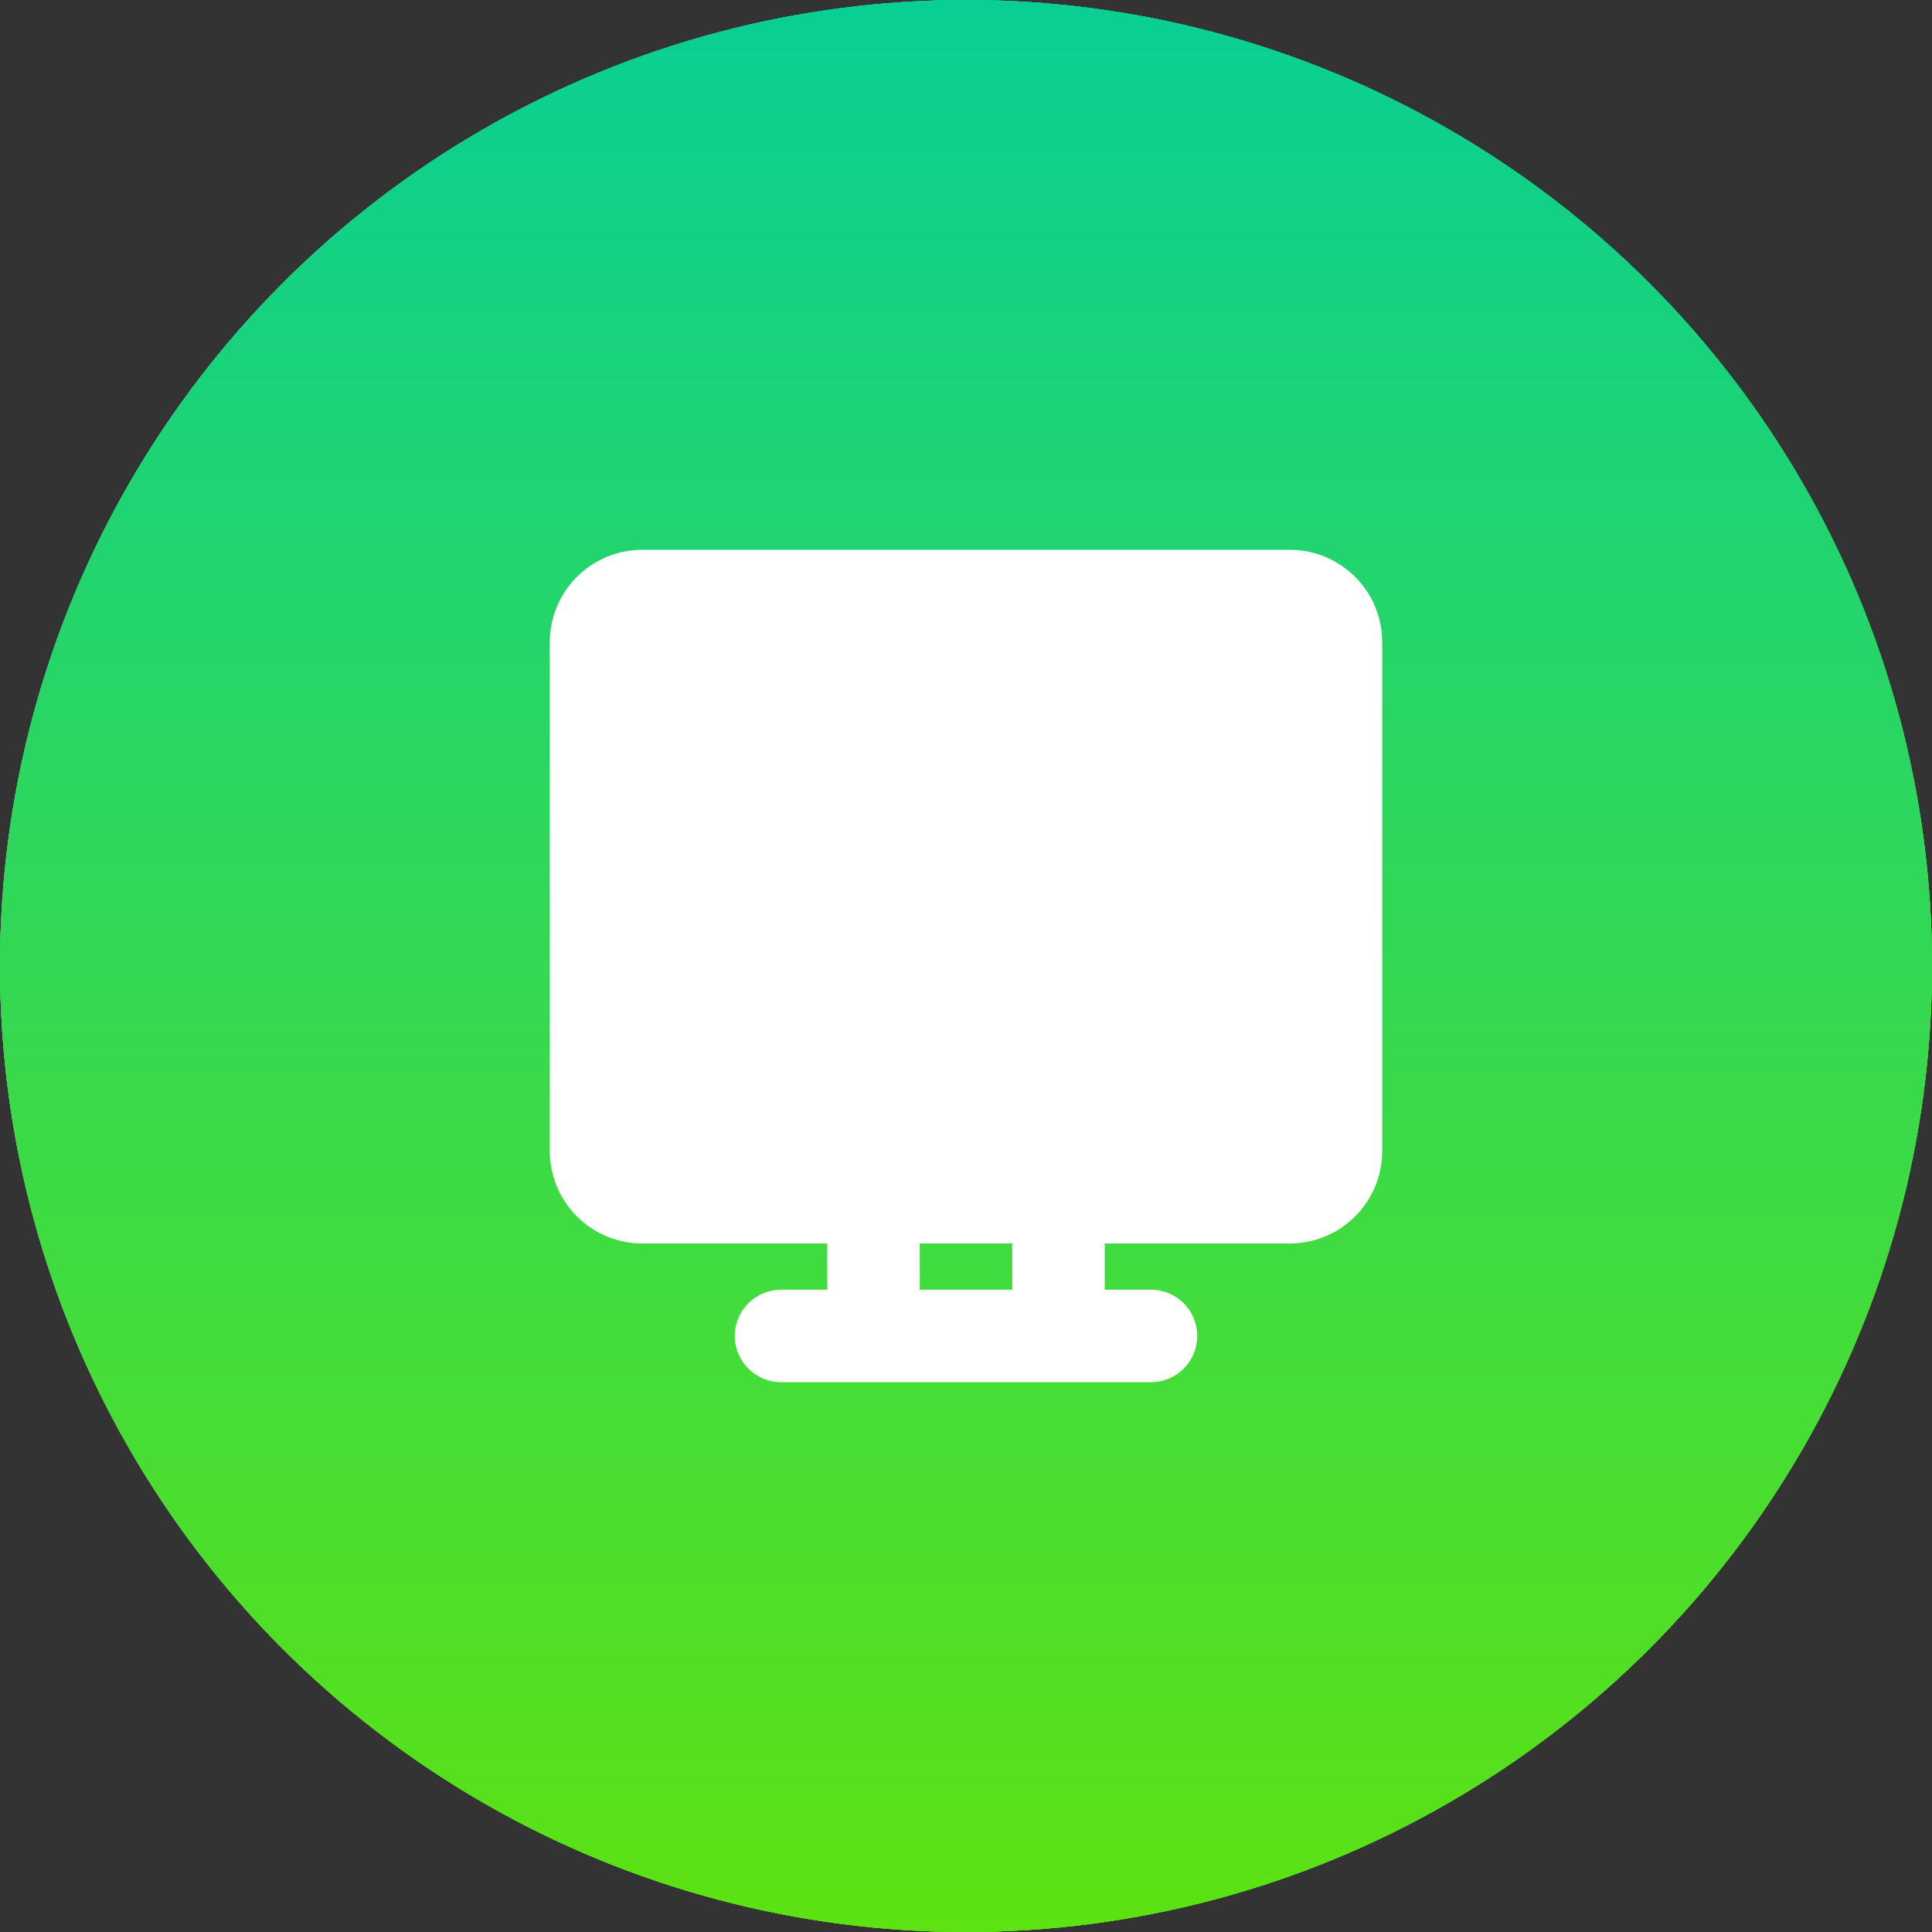 <?xml version="1.0" encoding="UTF-8"?> <svg xmlns="http://www.w3.org/2000/svg" width="47" height="47" viewBox="0 0 47 47" fill="none"><rect x="0" y="0" width="47" height="47" fill="#333333" stroke="none"/><circle cx="23.5" cy="23.5" r="23.5" fill="url(#paint0_linear_2649_655)"></circle><path d="M9.692 17.036C9.692 16.866 9.792 16.781 9.991 16.781C10.56 16.781 11.389 16.775 12.479 16.764C13.574 16.752 14.392 16.746 14.931 16.746C15.095 16.746 15.235 16.828 15.352 16.992L16.864 25.746C16.958 25.184 17.125 24.393 17.365 23.373C17.605 22.348 17.761 21.668 17.831 21.334L18.71 16.939C18.757 16.799 19.958 16.729 22.314 16.729H23.72C23.831 16.77 23.901 16.869 23.931 17.027L21.962 24.146C21.921 24.305 21.842 24.656 21.725 25.201C21.613 25.74 21.499 26.259 21.382 26.757C21.27 27.249 21.142 27.765 20.995 28.304C20.849 28.843 20.69 29.288 20.52 29.64C20.356 29.991 20.198 30.193 20.046 30.246C19.835 30.246 19.521 30.237 19.105 30.22C18.689 30.202 18.376 30.193 18.165 30.193H17.532C17.134 30.229 16.697 30.252 16.223 30.264C15.754 30.275 15.253 30.284 14.72 30.29C14.187 30.296 13.759 30.305 13.437 30.316L9.692 17.036ZM36.399 30.035C36.27 30.164 35.998 30.24 35.581 30.264C35.171 30.287 34.664 30.281 34.061 30.246C33.457 30.211 33.135 30.193 33.094 30.193C32.696 30.193 32.409 30.188 32.233 30.176H31.354C31.225 30.135 31.117 29.944 31.029 29.605C30.941 29.259 30.853 28.767 30.765 28.128C30.683 27.483 30.639 27.141 30.633 27.1C30.61 26.52 30.516 26.139 30.352 25.957C30.188 25.77 29.889 25.676 29.456 25.676H29.069V29.965C29.057 30.035 28.995 30.094 28.884 30.141C28.773 30.188 28.612 30.217 28.401 30.229C28.196 30.246 28.011 30.255 27.847 30.255C27.689 30.261 27.478 30.261 27.214 30.255C26.951 30.249 26.79 30.246 26.731 30.246H25.465C24.75 30.246 24.211 30.252 23.848 30.264C23.766 30.229 23.684 30.188 23.602 30.141V17.027C23.602 16.863 23.836 16.781 24.305 16.781H31.969C33.299 16.816 34.31 17.133 35.001 17.73C35.699 18.328 36.047 19.172 36.047 20.262C36.047 21.68 35.332 22.717 33.903 23.373C34.166 23.455 34.404 23.569 34.615 23.716C34.826 23.862 35.001 24.02 35.142 24.19C35.283 24.355 35.406 24.554 35.511 24.788C35.617 25.023 35.699 25.242 35.757 25.447C35.816 25.652 35.866 25.895 35.907 26.177C35.953 26.458 35.986 26.701 36.003 26.906C36.021 27.111 36.041 27.357 36.065 27.645C36.094 27.926 36.118 28.148 36.135 28.312V29.086C36.153 29.18 36.206 29.311 36.293 29.481C36.387 29.651 36.446 29.777 36.469 29.859C36.469 29.977 36.446 30.035 36.399 30.035ZM29.016 20.508C29.016 20.859 29.019 21.12 29.025 21.29C29.031 21.46 29.063 21.683 29.122 21.958C29.18 22.233 29.268 22.43 29.385 22.547C29.631 22.547 29.863 22.52 30.079 22.468C30.302 22.415 30.516 22.33 30.721 22.213C30.926 22.096 31.087 21.923 31.204 21.694C31.328 21.46 31.389 21.182 31.389 20.859C31.389 20.678 31.357 20.52 31.292 20.385C31.228 20.244 31.134 20.133 31.011 20.051C30.888 19.969 30.765 19.904 30.642 19.857C30.525 19.805 30.378 19.77 30.203 19.752C30.033 19.729 29.898 19.714 29.798 19.708C29.699 19.702 29.578 19.699 29.438 19.699H29.227C29.139 19.74 29.081 19.822 29.051 19.945C29.028 20.068 29.016 20.256 29.016 20.508Z" fill="white"></path><circle cx="23.5" cy="23.5" r="23.5" fill="url(#paint1_linear_2649_655)"></circle><path fill-rule="evenodd" clip-rule="evenodd" d="M13.375 15.625C13.375 14.382 14.382 13.375 15.625 13.375H31.375C32.618 13.375 33.625 14.382 33.625 15.625V28C33.625 29.243 32.618 30.25 31.375 30.25H26.875V31.375H28C28.621 31.375 29.125 31.879 29.125 32.5C29.125 33.121 28.621 33.625 28 33.625H19C18.379 33.625 17.875 33.121 17.875 32.5C17.875 31.879 18.379 31.375 19 31.375H20.125V30.25H15.625C14.382 30.25 13.375 29.243 13.375 28V15.625ZM24.625 31.375V30.25H22.375V31.375H24.625Z" fill="white"></path><circle cx="23.5" cy="23.5" r="23.5" fill="url(#paint2_linear_2649_655)"></circle><path d="M27.633 30.333L24.767 27.467H21.9L19.033 30.333H16.167C14.583 30.333 13.3 29.05 13.3 27.467V18.867C13.3 17.283 14.583 16 16.167 16H30.5C32.083 16 33.367 17.283 33.367 18.867V27.467C33.367 29.05 32.083 30.333 30.5 30.333H27.633ZM37.667 26.033C37.667 26.825 37.025 27.467 36.233 27.467C35.442 27.467 34.8 26.825 34.8 26.033V20.3C34.8 19.508 35.442 18.867 36.233 18.867C37.025 18.867 37.667 19.508 37.667 20.3V26.033ZM11.867 26.033C11.867 26.825 11.225 27.467 10.433 27.467C9.642 27.467 9 26.825 9 26.033V20.3C9 19.508 9.642 18.867 10.433 18.867C11.225 18.867 11.867 19.508 11.867 20.3V26.033Z" fill="white"></path><circle cx="23.5" cy="23.5" r="23.5" fill="url(#paint3_linear_2649_655)"></circle><path fill-rule="evenodd" clip-rule="evenodd" d="M13.375 15.625C13.375 14.382 14.382 13.375 15.625 13.375H31.375C32.618 13.375 33.625 14.382 33.625 15.625V28C33.625 29.243 32.618 30.25 31.375 30.25H26.875V31.375H28C28.621 31.375 29.125 31.879 29.125 32.5C29.125 33.121 28.621 33.625 28 33.625H19C18.379 33.625 17.875 33.121 17.875 32.5C17.875 31.879 18.379 31.375 19 31.375H20.125V30.25H15.625C14.382 30.25 13.375 29.243 13.375 28V15.625ZM24.625 31.375V30.25H22.375V31.375H24.625Z" fill="white"></path><defs><linearGradient id="paint0_linear_2649_655" x1="23.5" y1="0" x2="23.5" y2="47" gradientUnits="userSpaceOnUse"><stop stop-color="#09CF94"></stop><stop offset="1" stop-color="#5DE212"></stop></linearGradient><linearGradient id="paint1_linear_2649_655" x1="23.5" y1="0" x2="23.5" y2="47" gradientUnits="userSpaceOnUse"><stop stop-color="#09CF94"></stop><stop offset="1" stop-color="#5DE212"></stop></linearGradient><linearGradient id="paint2_linear_2649_655" x1="23.5" y1="0" x2="23.5" y2="47" gradientUnits="userSpaceOnUse"><stop stop-color="#09CF94"></stop><stop offset="1" stop-color="#5DE212"></stop></linearGradient><linearGradient id="paint3_linear_2649_655" x1="23.5" y1="0" x2="23.5" y2="47" gradientUnits="userSpaceOnUse"><stop stop-color="#09CF94"></stop><stop offset="1" stop-color="#5DE212"></stop></linearGradient></defs></svg> 